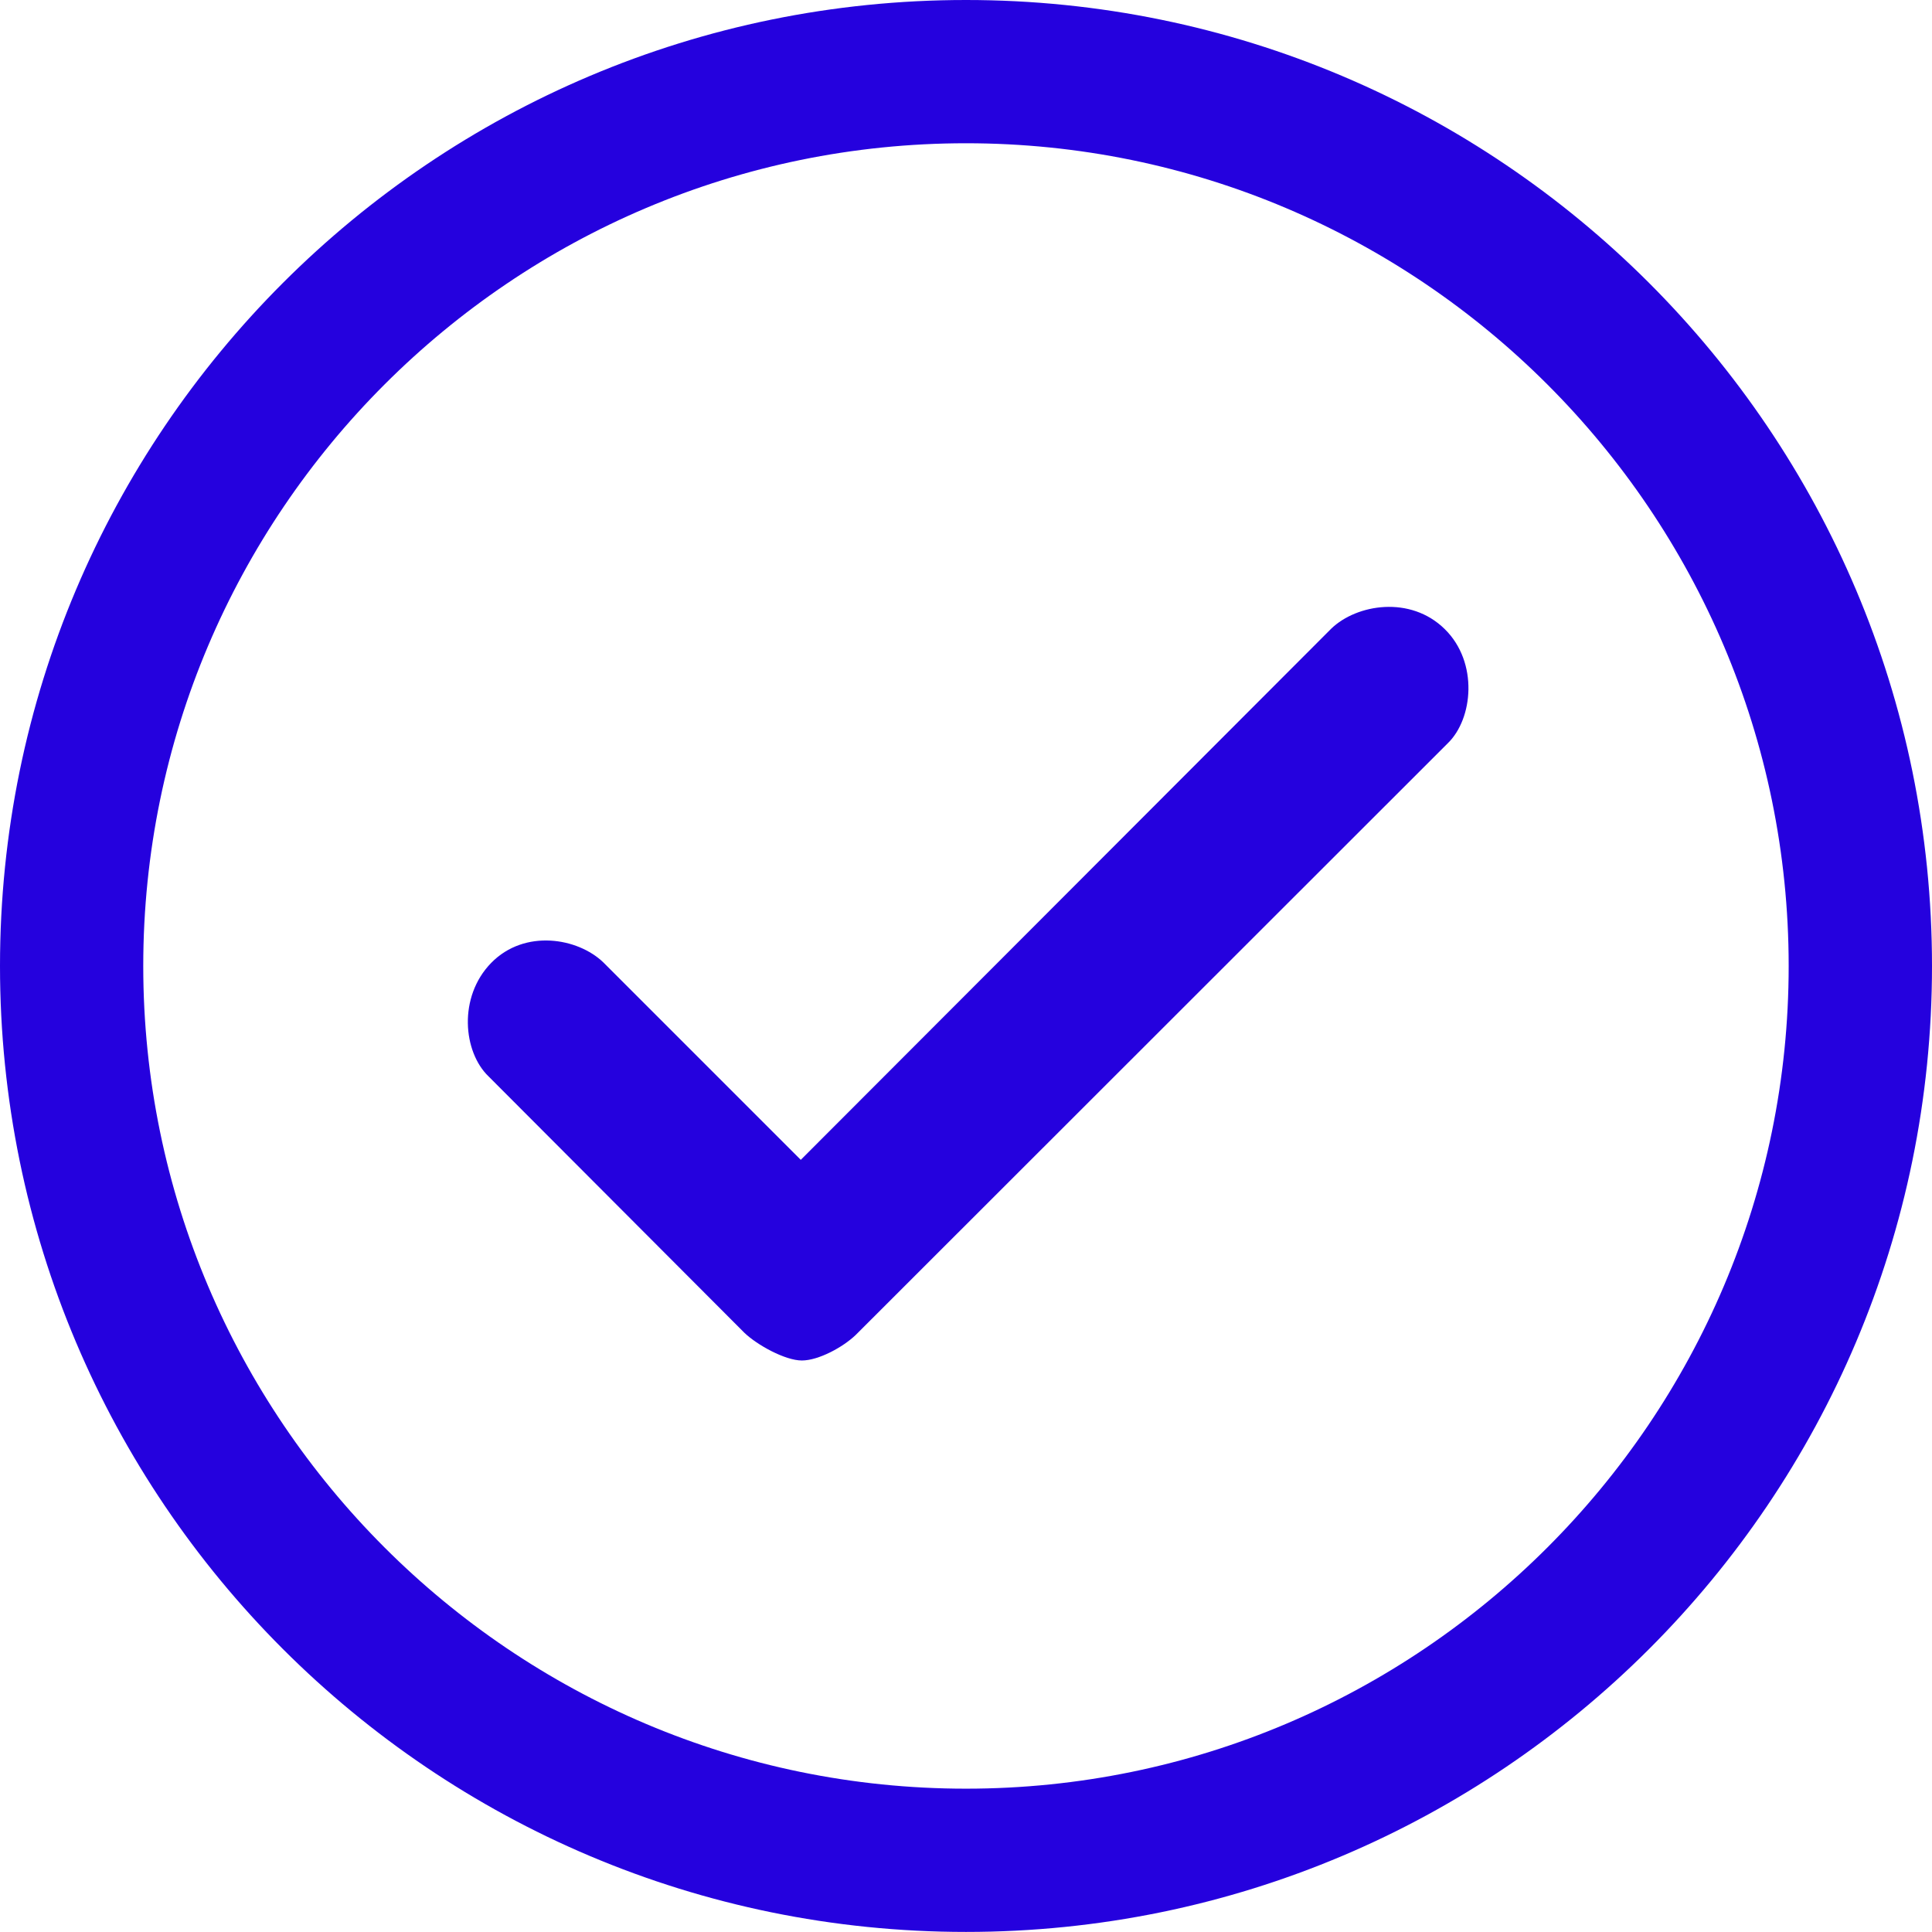 <?xml version="1.0" encoding="UTF-8"?>
<svg width="27px" height="27px" viewBox="0 0 27 27" version="1.1" xmlns="http://www.w3.org/2000/svg" xmlns:xlink="http://www.w3.org/1999/xlink">
    <!-- Generator: Sketch 52.2 (67145) - http://www.bohemiancoding.com/sketch -->
    <title>ico-check-blue</title>
    <desc>Created with Sketch.</desc>
    <g id="Landing" stroke="none" stroke-width="1" fill="none" fill-rule="evenodd">
        <g id="lb-planes" transform="translate(-729, -222)" fill="#2501DE">
            <g id="ico-check" transform="translate(724, 217)">
                <path d="M23.606,13.784 L16.191,21.209 L13.431,18.449 C13.076,18.107 12.333,17.978 11.864,18.457 C11.399,18.934 11.473,19.702 11.827,20.042 L15.403,23.626 C15.581,23.797 15.973,24.013 16.206,24.013 C16.439,24.013 16.781,23.827 16.959,23.656 L25.232,15.388 C25.586,15.047 25.664,14.257 25.191,13.792 C24.711,13.319 23.961,13.443 23.606,13.784 M18.5,29.997 C12.16,29.997 7.002,24.839 7.002,18.5 C7.002,12.16 12.16,7.002 18.5,7.002 C24.839,7.002 29.997,12.16 29.997,18.5 C29.997,24.839 24.839,29.997 18.5,29.997 M18.5,5 C11.043,5 5,11.044 5,18.5 C5,25.956 11.043,31.999 18.5,31.999 C25.956,31.999 32,25.956 32,18.5 C32,11.044 25.956,5 18.5,5" id="confirmation"></path>
            </g>
        </g>
    </g>
</svg>